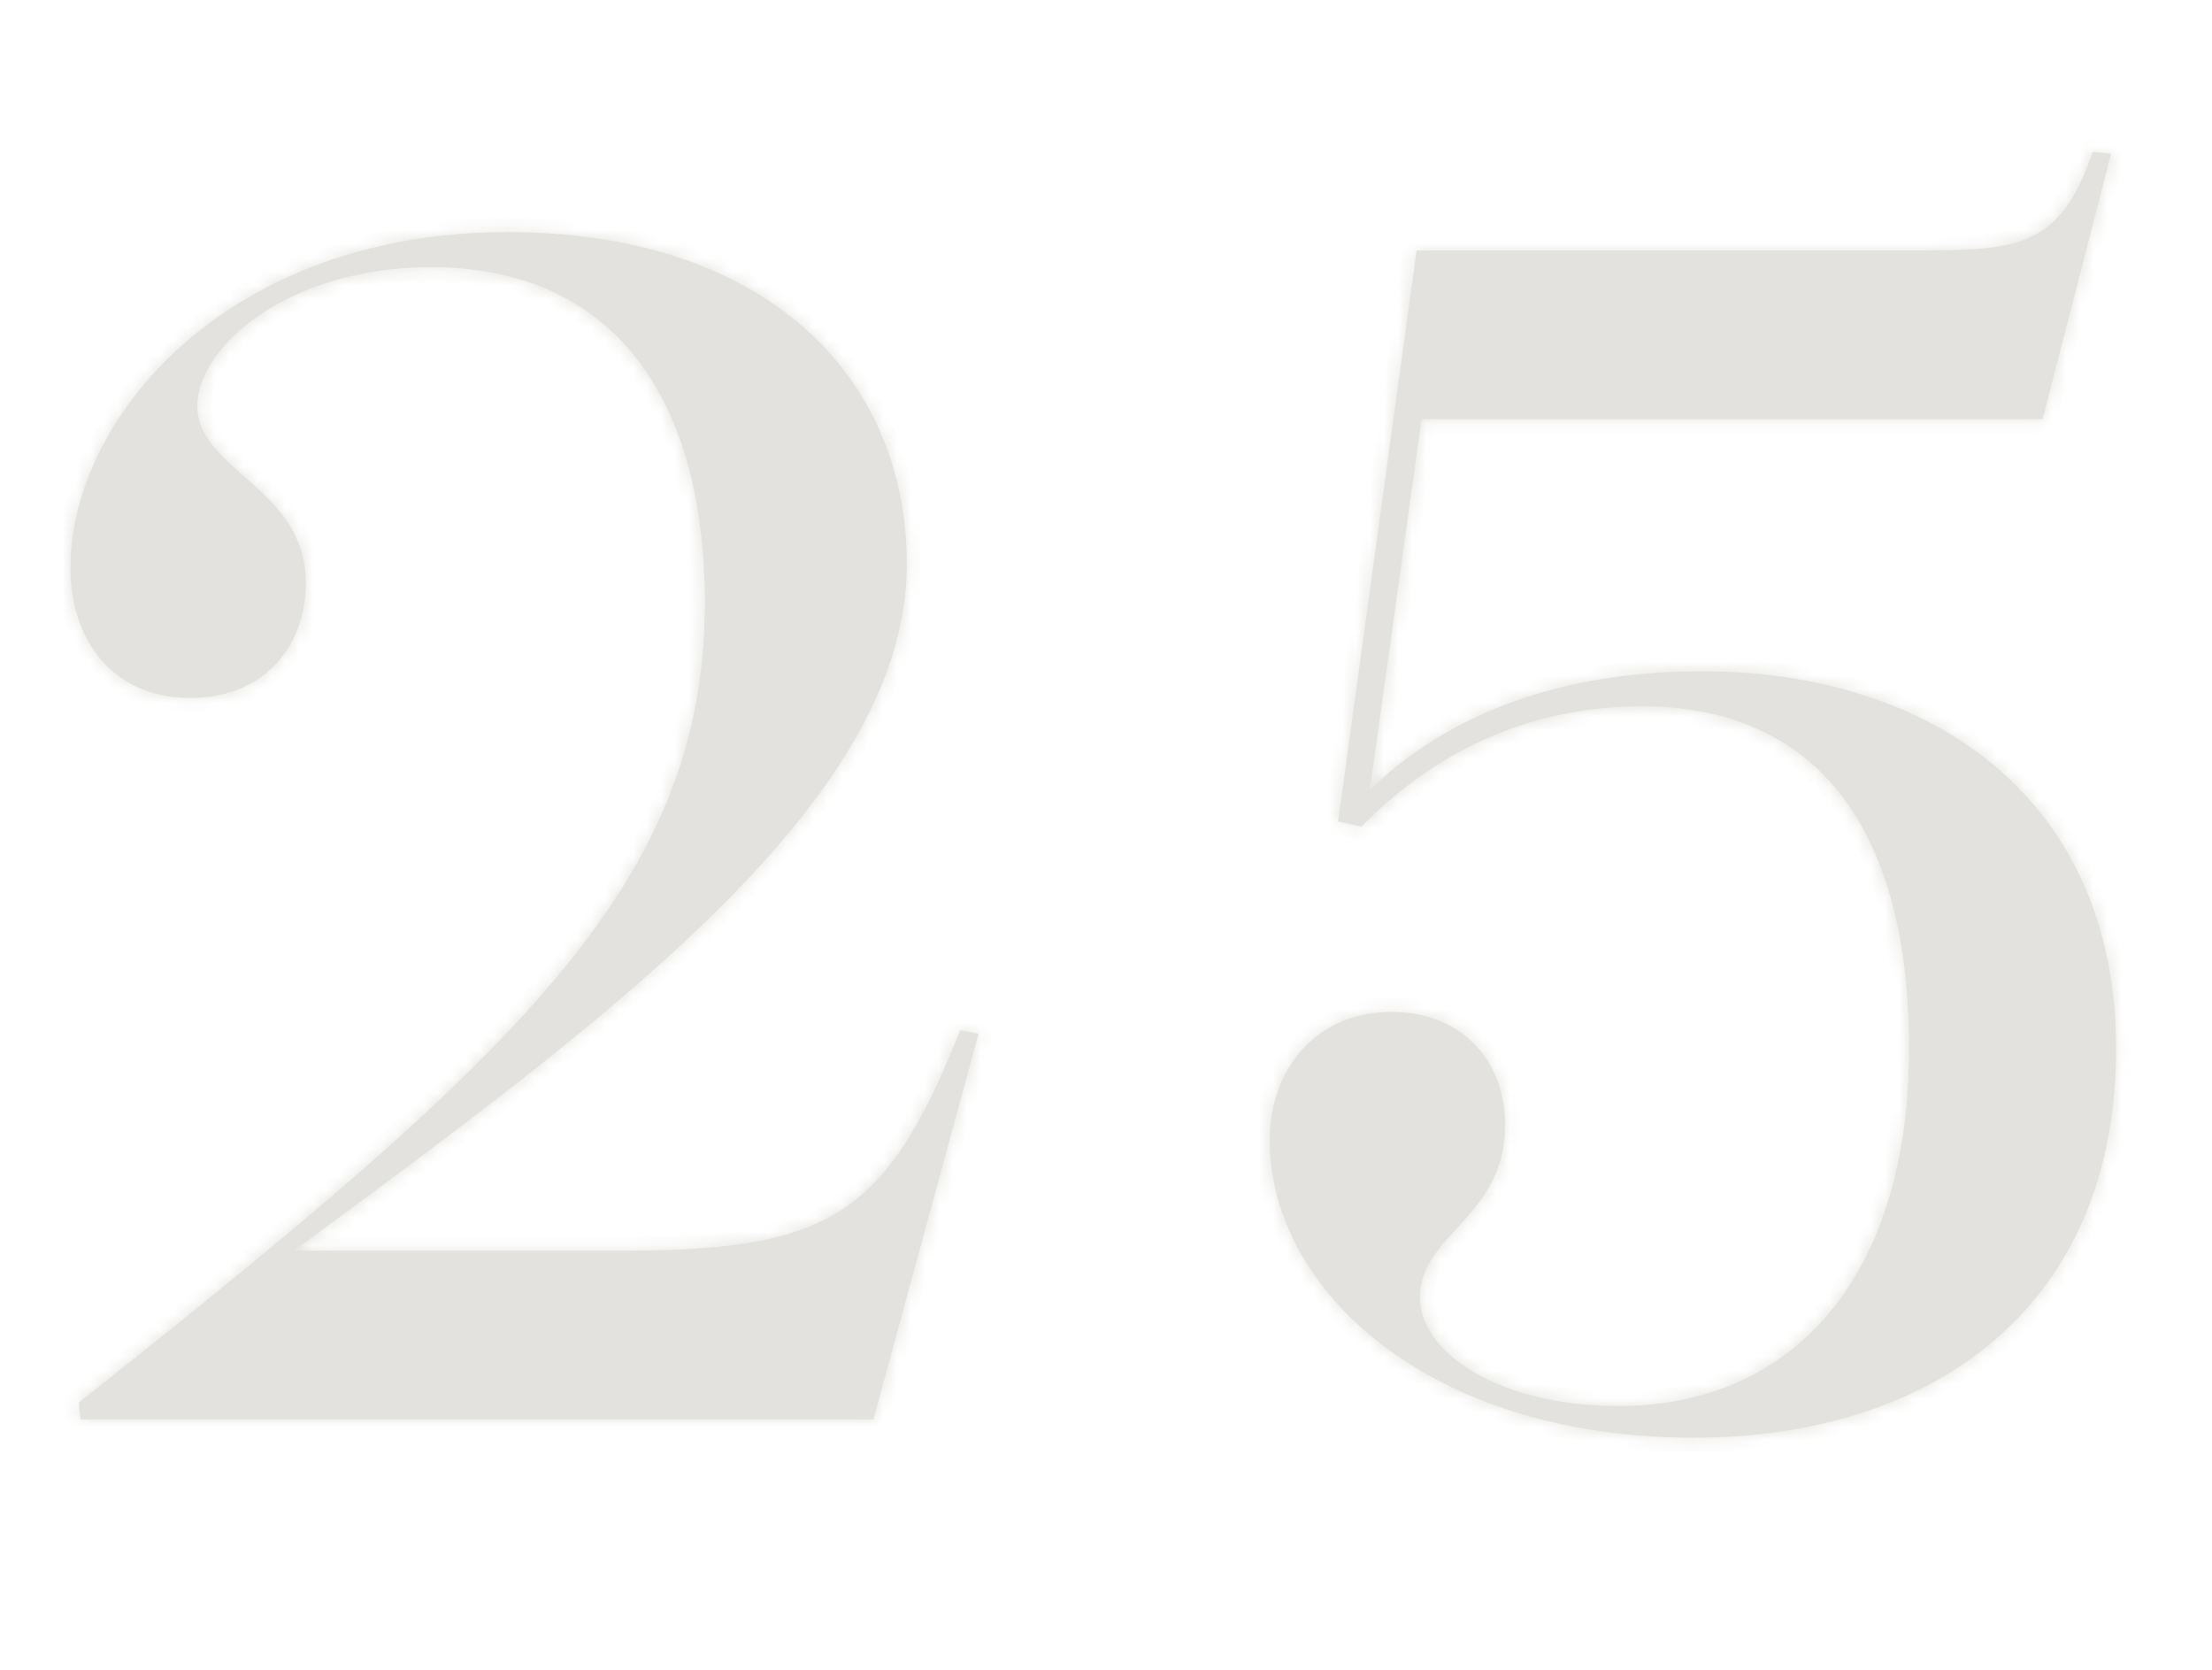 <?xml version="1.0" encoding="UTF-8"?> <svg xmlns="http://www.w3.org/2000/svg" width="159" height="120" viewBox="0 0 159 120" fill="none"><g opacity="0.2"><mask id="path-1-inside-1_26009_3690" fill="white"><path d="M21.143 89.88H44.783C59.783 89.88 63.743 87.24 69.023 74.04L70.343 74.28L62.783 102H5.783L5.663 100.8C36.983 75.96 50.663 63.6 50.663 43.32C50.663 28.56 44.063 19.2 30.983 19.2C20.663 19.2 14.183 24.96 14.183 29.16C14.183 33.84 21.983 35.04 21.983 41.88C21.983 46.56 18.863 50.16 13.703 50.16C8.063 50.16 5.063 45.96 5.063 40.8C5.063 30.12 16.223 16.68 36.503 16.68C54.863 16.68 65.183 26.88 65.183 40.56C65.183 57.72 43.223 73.56 21.143 89.88ZM101.826 18H138.306C145.386 18 148.146 17.52 150.426 10.92L151.746 11.04L146.826 30.12H102.186L98.466 56.76C105.186 50.28 114.066 48.24 122.346 48.24C138.786 48.24 152.106 57.36 152.106 75.36C152.106 93.96 138.906 103.32 121.746 103.32C102.666 103.32 91.266 92.64 91.266 81.96C91.266 76.8 94.626 72.72 100.026 72.72C104.946 72.72 108.186 76.08 108.186 80.88C108.186 87.48 102.066 88.68 102.066 93.24C102.066 97.2 107.706 101.04 116.346 101.04C128.946 101.04 137.226 91.68 137.226 75.36C137.226 59.28 130.386 50.76 118.026 50.76C110.586 50.76 103.626 53.52 97.866 59.4L96.186 59.04L101.826 18Z"></path></mask><path d="M21.143 89.88H44.783C59.783 89.88 63.743 87.24 69.023 74.04L70.343 74.28L62.783 102H5.783L5.663 100.8C36.983 75.96 50.663 63.6 50.663 43.32C50.663 28.56 44.063 19.2 30.983 19.2C20.663 19.2 14.183 24.96 14.183 29.16C14.183 33.84 21.983 35.04 21.983 41.88C21.983 46.56 18.863 50.16 13.703 50.16C8.063 50.16 5.063 45.96 5.063 40.8C5.063 30.12 16.223 16.68 36.503 16.68C54.863 16.68 65.183 26.88 65.183 40.56C65.183 57.72 43.223 73.56 21.143 89.88ZM101.826 18H138.306C145.386 18 148.146 17.52 150.426 10.92L151.746 11.04L146.826 30.12H102.186L98.466 56.76C105.186 50.28 114.066 48.24 122.346 48.24C138.786 48.24 152.106 57.36 152.106 75.36C152.106 93.96 138.906 103.32 121.746 103.32C102.666 103.32 91.266 92.64 91.266 81.96C91.266 76.8 94.626 72.72 100.026 72.72C104.946 72.72 108.186 76.08 108.186 80.88C108.186 87.48 102.066 88.68 102.066 93.24C102.066 97.2 107.706 101.04 116.346 101.04C128.946 101.04 137.226 91.68 137.226 75.36C137.226 59.28 130.386 50.76 118.026 50.76C110.586 50.76 103.626 53.52 97.866 59.4L96.186 59.04L101.826 18Z" fill="#716F5A"></path><path d="M21.143 89.88L20.549 89.076L18.108 90.88H21.143V89.88ZM69.023 74.04L69.202 73.056L68.398 72.91L68.095 73.669L69.023 74.04ZM70.343 74.28L71.308 74.543L71.595 73.491L70.522 73.296L70.343 74.28ZM62.783 102V103H63.547L63.748 102.263L62.783 102ZM5.783 102L4.788 102.1L4.878 103H5.783V102ZM5.663 100.8L5.042 100.017L4.614 100.356L4.668 100.9L5.663 100.8ZM21.143 90.88H44.783V88.88H21.143V90.88ZM44.783 90.88C52.288 90.88 57.301 90.234 61.097 87.746C64.903 85.252 67.307 81.024 69.952 74.411L68.095 73.669C65.46 80.256 63.244 83.948 60 86.074C56.746 88.206 52.279 88.88 44.783 88.88V90.88ZM68.845 75.024L70.165 75.264L70.522 73.296L69.202 73.056L68.845 75.024ZM69.379 74.017L61.819 101.737L63.748 102.263L71.308 74.543L69.379 74.017ZM62.783 101H5.783V103H62.783V101ZM6.778 101.9L6.658 100.7L4.668 100.9L4.788 102.1L6.778 101.9ZM6.285 101.583C21.927 89.178 33.262 79.815 40.674 70.993C48.128 62.121 51.663 53.741 51.663 43.32H49.663C49.663 53.179 46.358 61.119 39.143 69.707C31.885 78.345 20.72 87.582 5.042 100.017L6.285 101.583ZM51.663 43.32C51.663 35.809 49.987 29.53 46.515 25.108C43.015 20.648 37.786 18.2 30.983 18.2V20.2C37.261 20.2 41.872 22.432 44.942 26.342C48.04 30.29 49.663 36.07 49.663 43.32H51.663ZM30.983 18.2C25.639 18.2 21.241 19.691 18.154 21.776C15.118 23.826 13.183 26.581 13.183 29.16H15.183C15.183 27.539 16.489 25.314 19.273 23.434C22.005 21.589 26.008 20.2 30.983 20.2V18.2ZM13.183 29.16C13.183 30.642 13.812 31.814 14.634 32.8C15.427 33.752 16.491 34.629 17.418 35.456C19.34 37.171 20.983 38.923 20.983 41.88H22.983C22.983 37.997 20.727 35.729 18.749 33.964C17.726 33.051 16.84 32.323 16.17 31.52C15.53 30.751 15.183 30.018 15.183 29.16H13.183ZM20.983 41.88C20.983 43.997 20.28 45.808 19.057 47.083C17.84 48.351 16.04 49.16 13.703 49.16V51.16C16.527 51.16 18.867 50.169 20.5 48.467C22.127 46.772 22.983 44.443 22.983 41.88H20.983ZM13.703 49.16C11.153 49.16 9.278 48.221 8.027 46.764C6.76 45.287 6.063 43.195 6.063 40.8H4.063C4.063 43.565 4.867 46.153 6.51 48.066C8.169 49.999 10.614 51.16 13.703 51.16V49.16ZM6.063 40.8C6.063 30.787 16.654 17.68 36.503 17.68V15.68C15.793 15.68 4.063 29.453 4.063 40.8H6.063ZM36.503 17.68C45.502 17.68 52.419 20.178 57.07 24.243C61.711 28.298 64.183 33.985 64.183 40.56H66.183C66.183 33.455 63.496 27.202 58.386 22.737C53.288 18.282 45.864 15.68 36.503 15.68V17.68ZM64.183 40.56C64.183 48.716 58.953 56.716 50.741 64.823C42.553 72.907 31.611 80.9 20.549 89.076L21.738 90.684C32.756 82.54 43.834 74.453 52.146 66.247C60.434 58.064 66.183 49.564 66.183 40.56H64.183ZM101.826 18V17H100.954L100.835 17.864L101.826 18ZM150.426 10.92L150.516 9.924L149.736 9.853L149.48 10.594L150.426 10.92ZM151.746 11.04L152.714 11.29L153.008 10.151L151.836 10.044L151.746 11.04ZM146.826 30.12V31.12H147.6L147.794 30.37L146.826 30.12ZM102.186 30.12V29.12H101.316L101.195 29.982L102.186 30.12ZM98.466 56.76L97.475 56.622L97.075 59.49L99.16 57.48L98.466 56.76ZM97.866 59.4L97.656 60.378L98.195 60.493L98.58 60.1L97.866 59.4ZM96.186 59.04L95.195 58.904L95.069 59.823L95.976 60.018L96.186 59.04ZM101.826 19H138.306V17H101.826V19ZM138.306 19C141.796 19 144.508 18.899 146.619 17.826C148.822 16.707 150.199 14.639 151.371 11.246L149.48 10.594C148.372 13.801 147.23 15.273 145.713 16.044C144.103 16.861 141.895 17 138.306 17V19ZM150.335 11.916L151.655 12.036L151.836 10.044L150.516 9.924L150.335 11.916ZM150.777 10.79L145.857 29.87L147.794 30.37L152.714 11.29L150.777 10.79ZM146.826 29.12H102.186V31.12H146.826V29.12ZM101.195 29.982L97.475 56.622L99.456 56.898L103.176 30.258L101.195 29.982ZM99.16 57.48C105.626 51.245 114.212 49.24 122.346 49.24V47.24C113.919 47.24 104.745 49.315 97.772 56.04L99.16 57.48ZM122.346 49.24C130.391 49.24 137.584 51.472 142.747 55.815C147.887 60.139 151.106 66.629 151.106 75.36H153.106C153.106 66.091 149.664 59.021 144.034 54.285C138.427 49.568 130.74 47.24 122.346 47.24V49.24ZM151.106 75.36C151.106 84.404 147.907 91.103 142.71 95.556C137.491 100.027 130.154 102.32 121.746 102.32V104.32C130.497 104.32 138.34 101.933 144.011 97.074C149.704 92.197 153.106 84.915 153.106 75.36H151.106ZM121.746 102.32C102.953 102.32 92.266 91.855 92.266 81.96H90.266C90.266 93.425 102.379 104.32 121.746 104.32V102.32ZM92.266 81.96C92.266 79.595 93.034 77.535 94.36 76.078C95.677 74.631 97.594 73.72 100.026 73.72V71.72C97.058 71.72 94.594 72.849 92.881 74.732C91.177 76.605 90.266 79.165 90.266 81.96H92.266ZM100.026 73.72C102.251 73.72 104.024 74.475 105.24 75.703C106.457 76.933 107.186 78.709 107.186 80.88H109.186C109.186 78.251 108.294 75.947 106.661 74.297C105.027 72.645 102.72 71.72 100.026 71.72V73.72ZM107.186 80.88C107.186 83.799 105.867 85.512 104.383 87.155C102.961 88.731 101.066 90.489 101.066 93.24H103.066C103.066 91.431 104.231 90.309 105.868 88.495C107.445 86.748 109.186 84.561 109.186 80.88H107.186ZM101.066 93.24C101.066 95.722 102.817 97.943 105.461 99.488C108.135 101.051 111.888 102.04 116.346 102.04V100.04C112.164 100.04 108.776 99.109 106.47 97.762C104.134 96.397 103.066 94.718 103.066 93.24H101.066ZM116.346 102.04C122.912 102.04 128.426 99.59 132.279 94.96C136.116 90.35 138.226 83.679 138.226 75.36H136.226C136.226 83.361 134.196 89.53 130.742 93.68C127.306 97.81 122.379 100.04 116.346 100.04V102.04ZM138.226 75.36C138.226 67.199 136.493 60.795 133.047 56.412C129.57 51.99 124.456 49.76 118.026 49.76V51.76C123.955 51.76 128.441 53.79 131.475 57.648C134.538 61.545 136.226 67.441 136.226 75.36H138.226ZM118.026 49.76C110.317 49.76 103.099 52.628 97.151 58.7L98.58 60.1C104.152 54.412 110.855 51.76 118.026 51.76V49.76ZM98.075 58.422L96.395 58.062L95.976 60.018L97.656 60.378L98.075 58.422ZM97.176 59.176L102.816 18.136L100.835 17.864L95.195 58.904L97.176 59.176Z" fill="#716F5A" mask="url(#path-1-inside-1_26009_3690)"></path></g></svg> 